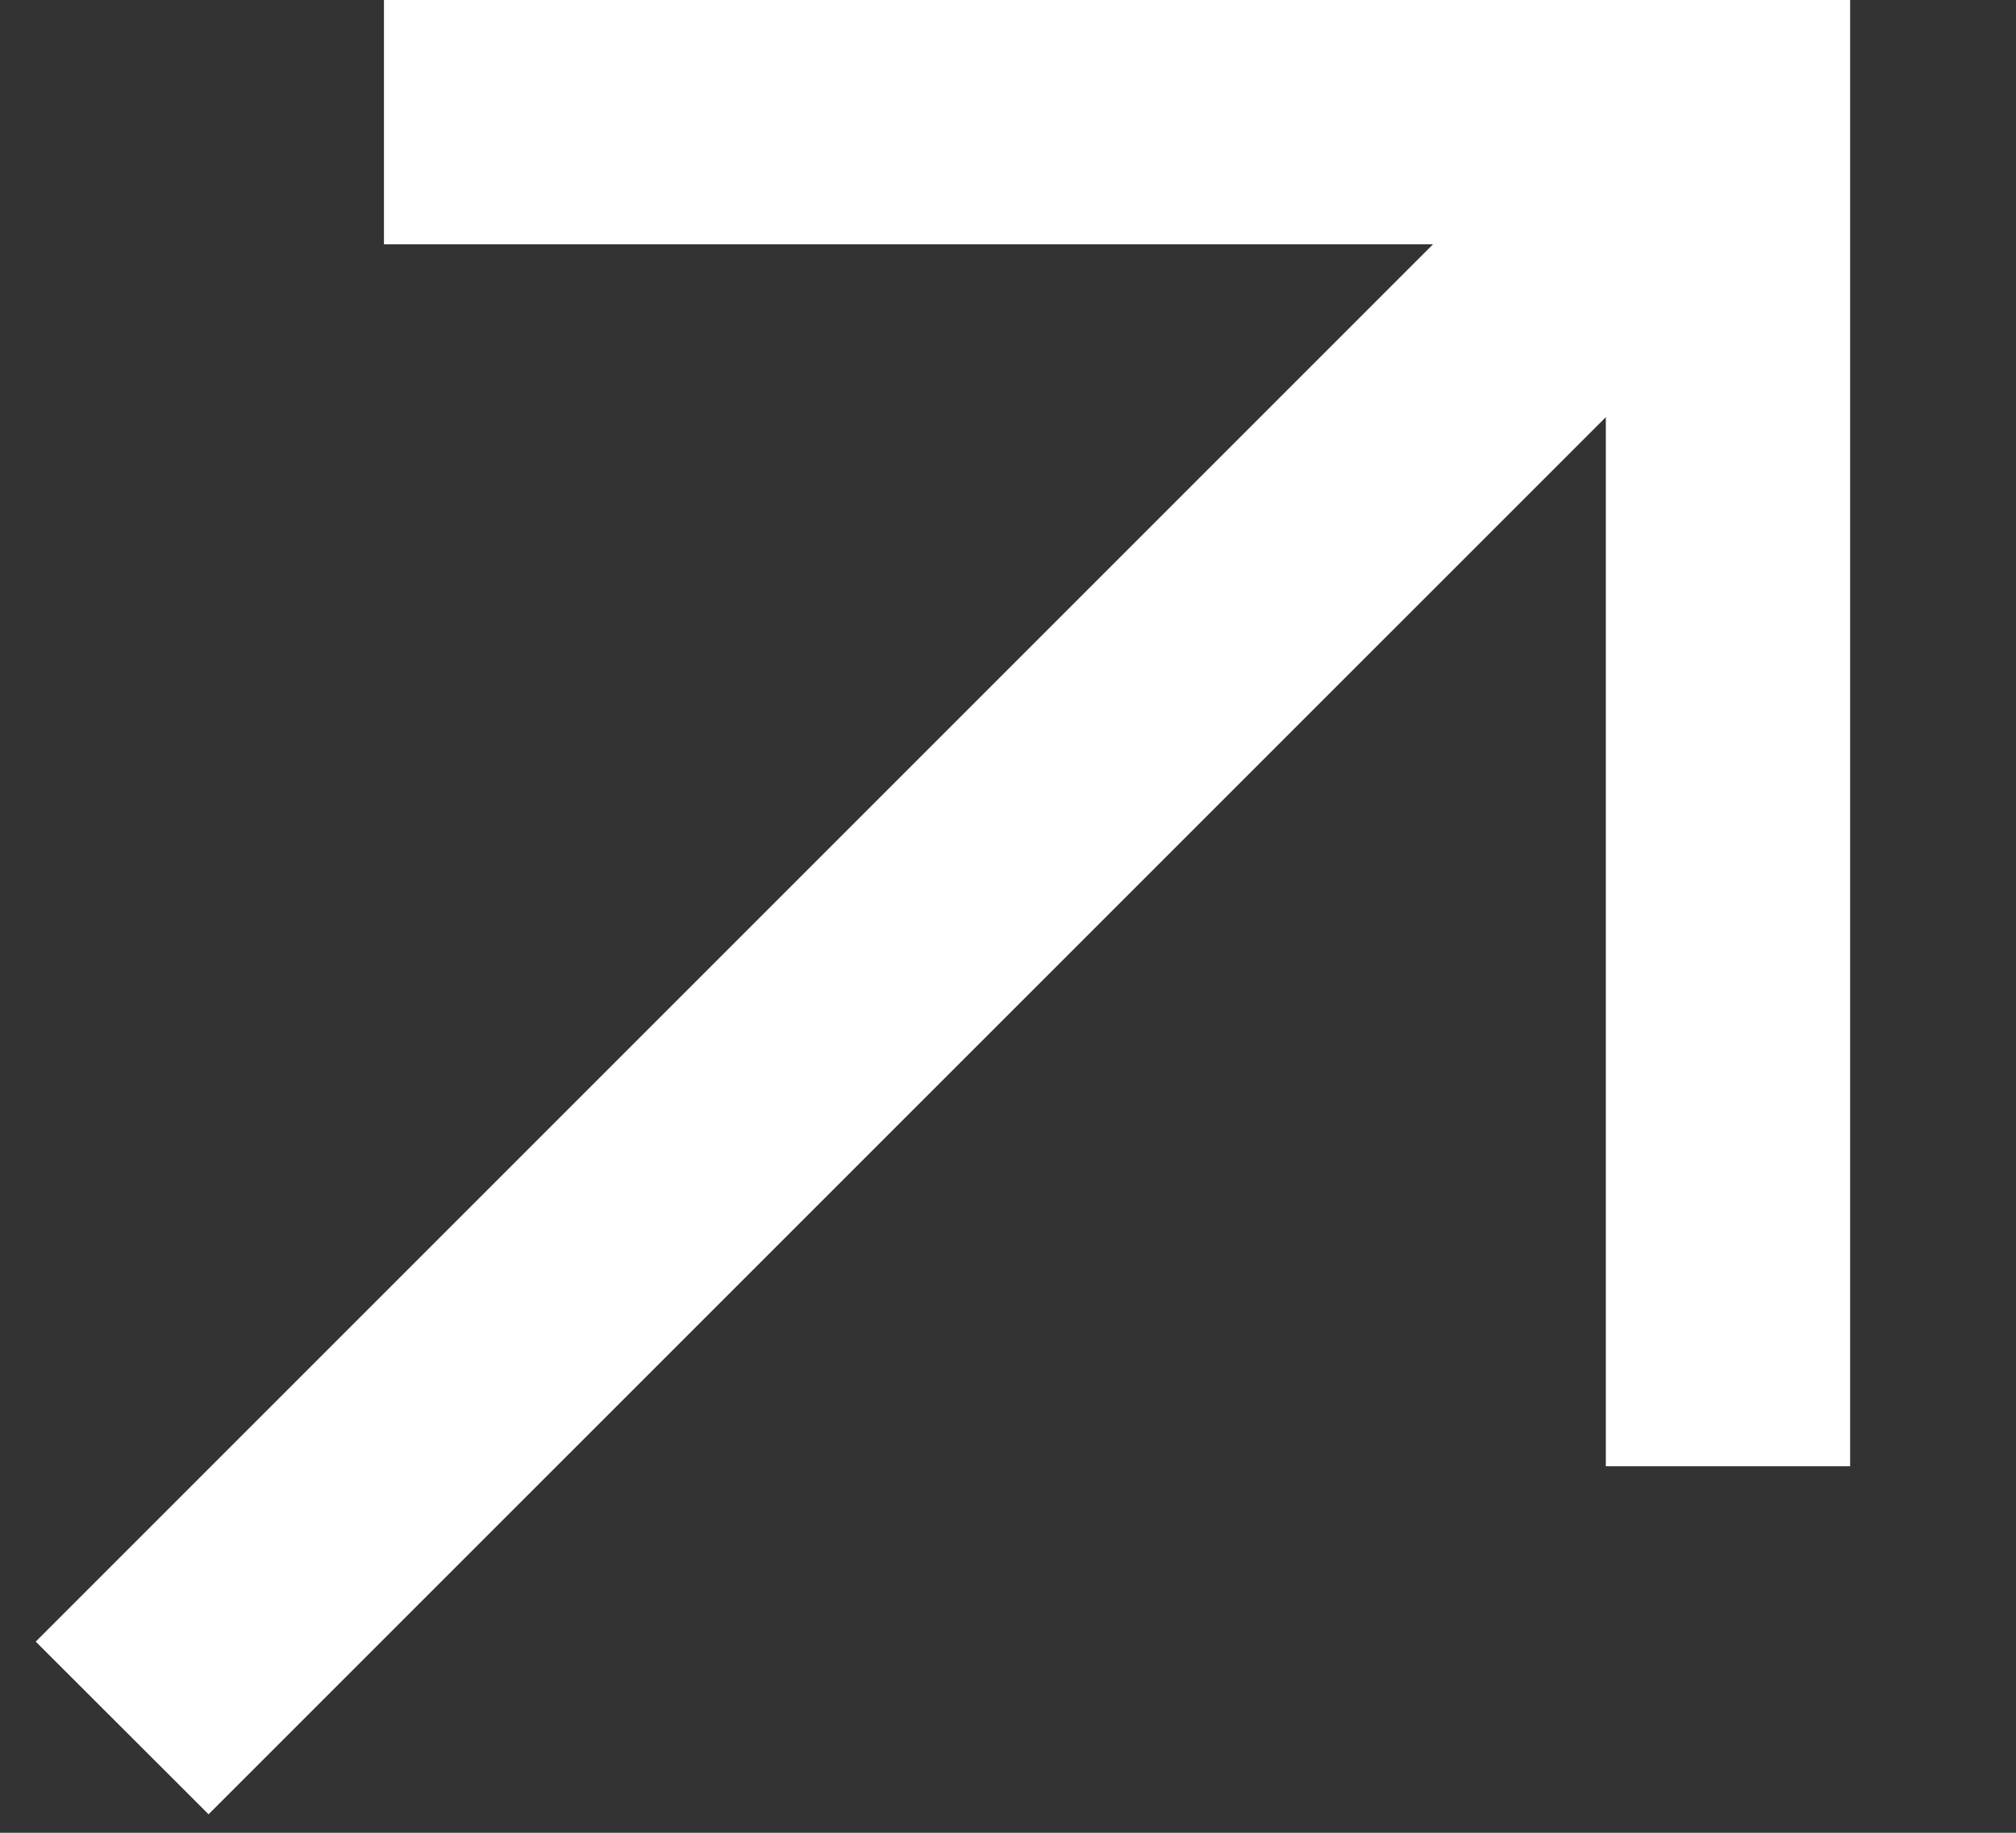 <svg width="11" height="10" viewBox="0 0 11 10" fill="none" xmlns="http://www.w3.org/2000/svg">
<rect x="0" y="0" width="11" height="10" fill="#333333" stroke="none"/>
<path d="M7.819 1.333L2.095 1.333L2.095 -1.10395e-05H10.095L10.095 0.667L10.095 8L8.762 8L8.762 2.276L1.138 9.899L0.195 8.957L7.819 1.333Z" fill="white"/>
</svg>

